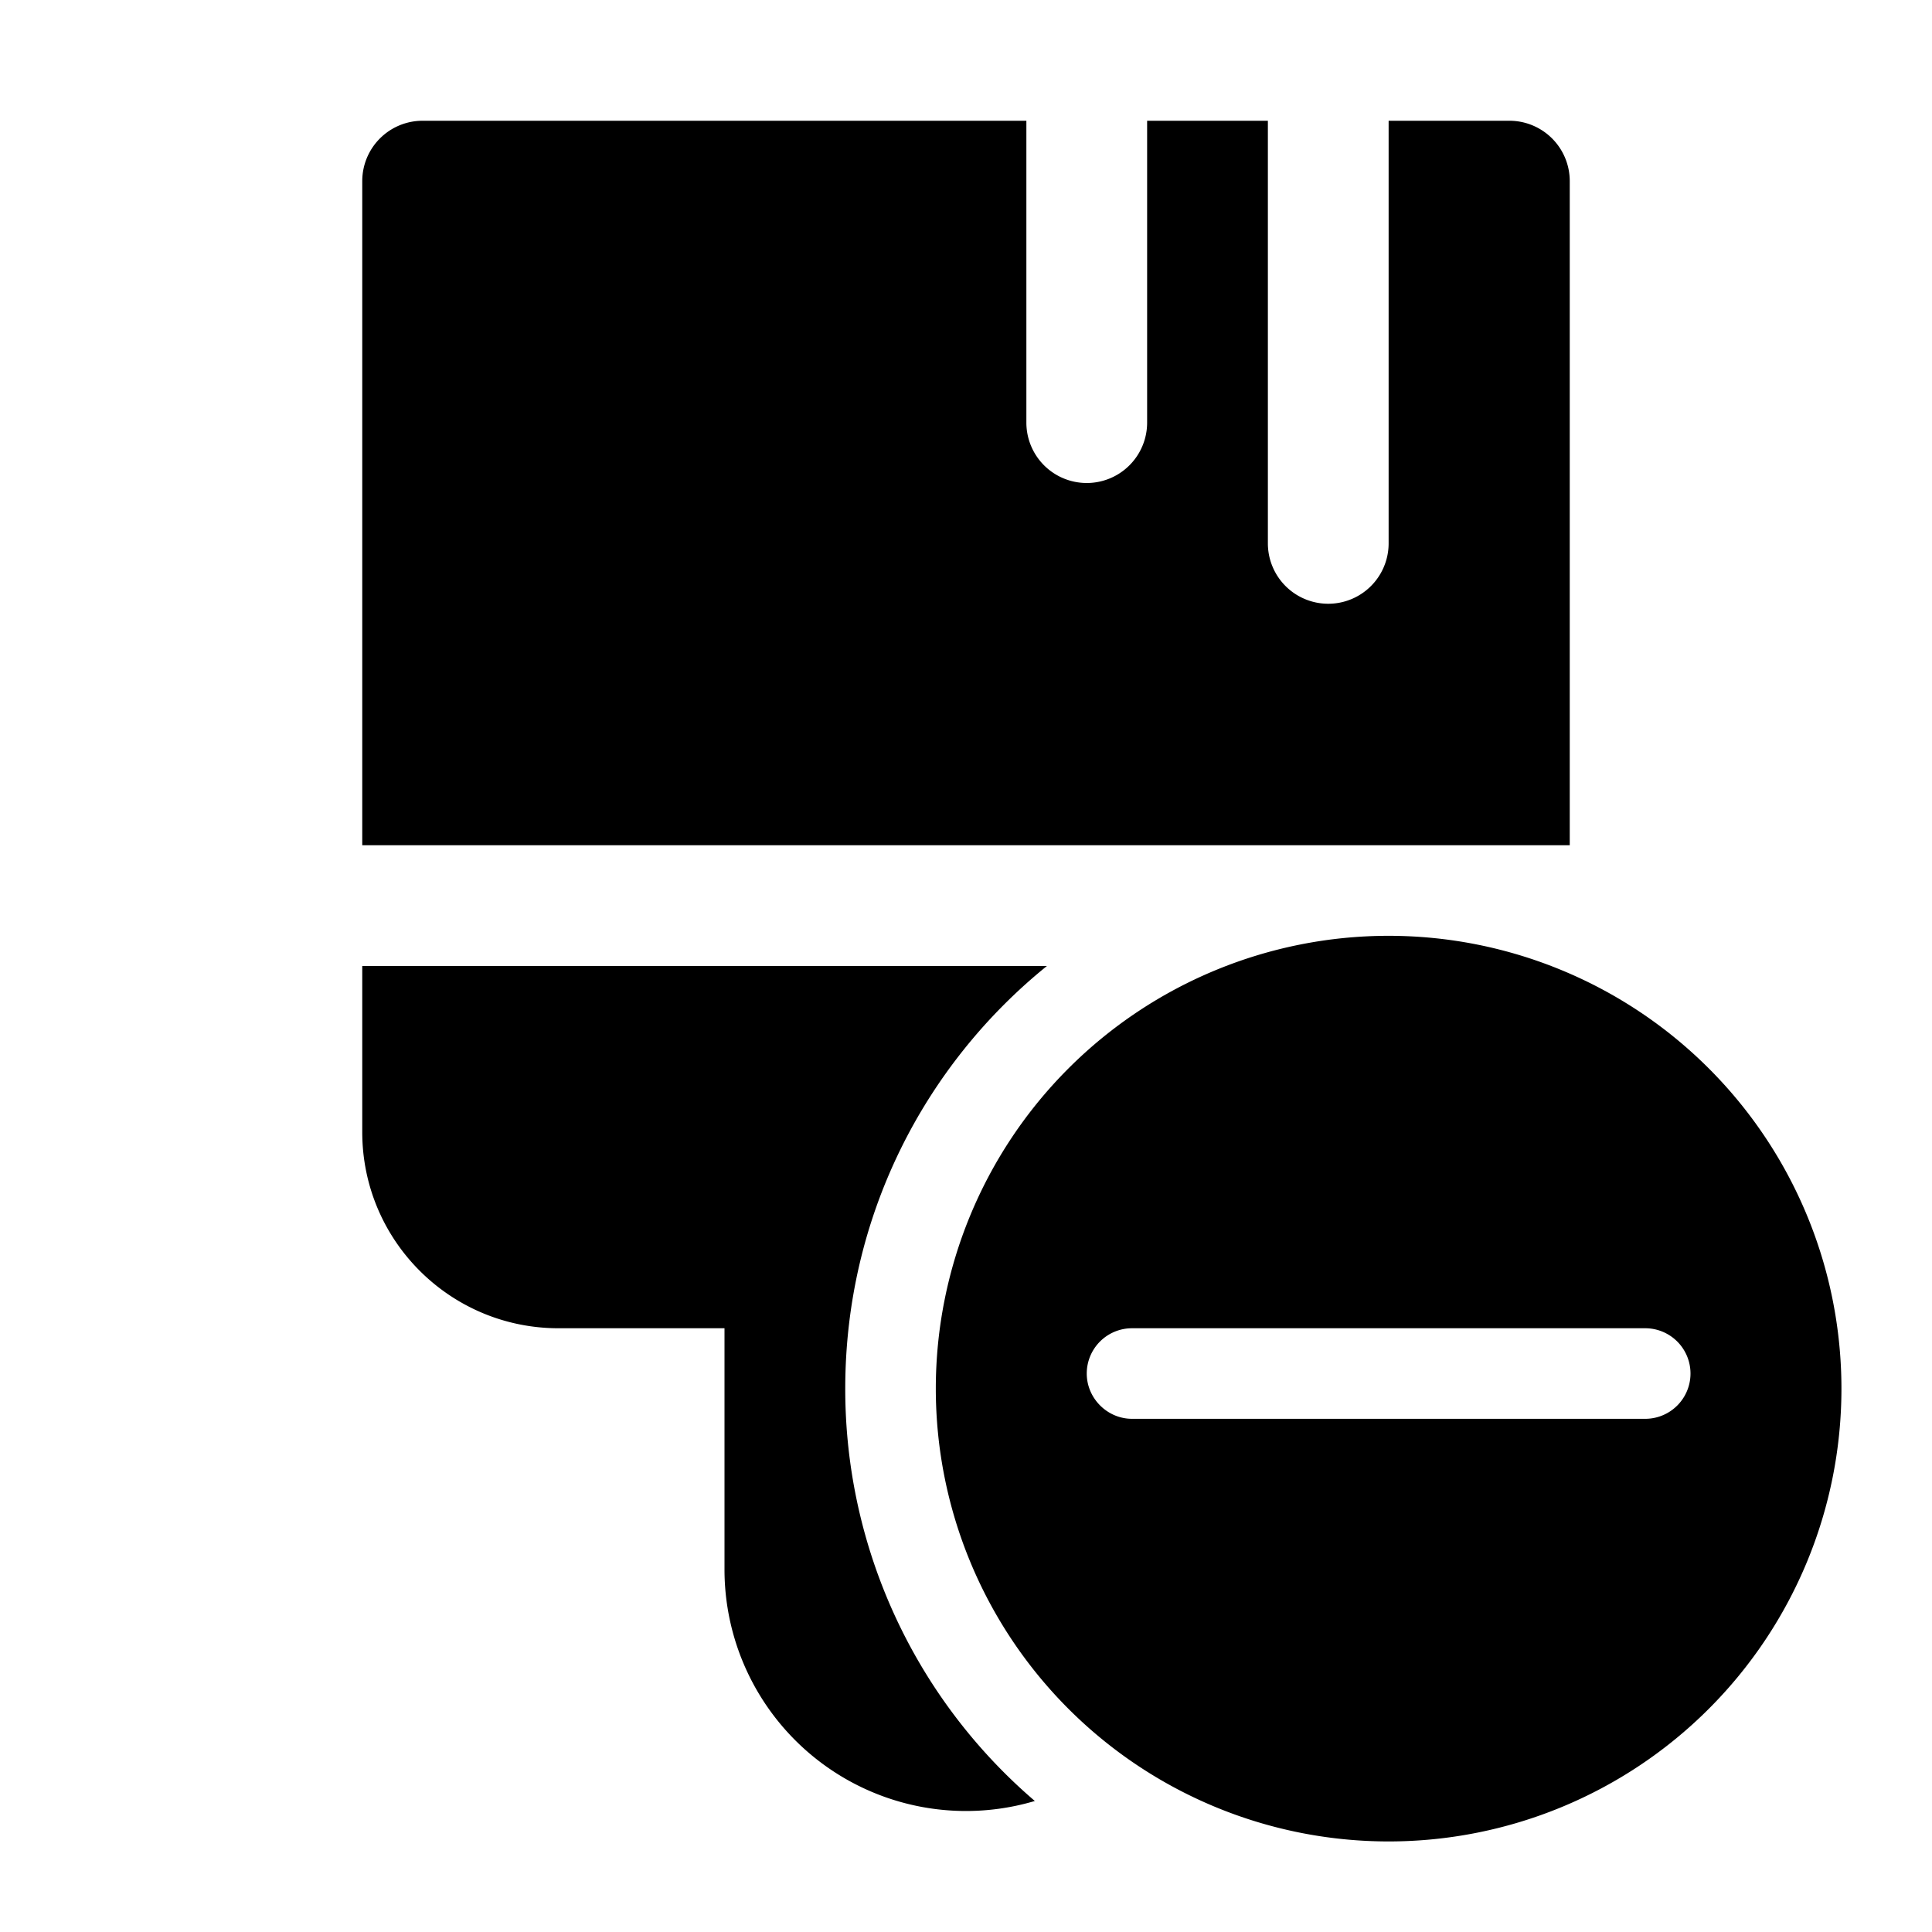 <svg width="32" height="32" viewBox="0 0 32 32" xmlns="http://www.w3.org/2000/svg"><path d="M17 2v5a1 1 0 1 0 2 0V2h2v7a1 1 0 1 0 2 0V2h2a1 1 0 0 1 1 1v11H6V3a1 1 0 0 1 1-1h10Zm-3 21c0-2.83 1.3-5.35 3.34-7H6v2.75C6 20.55 7.46 22 9.25 22H12v4a4 4 0 0 0 5.14 3.83A8.98 8.98 0 0 1 14 23Zm16.5 0a7.5 7.5 0 1 1-15 0 7.5 7.5 0 0 1 15 0ZM18 22.75c0 .41.34.75.75.75h8.5a.75.75 0 0 0 0-1.5h-8.5a.75.75 0 0 0-.75.75Z"/></svg>